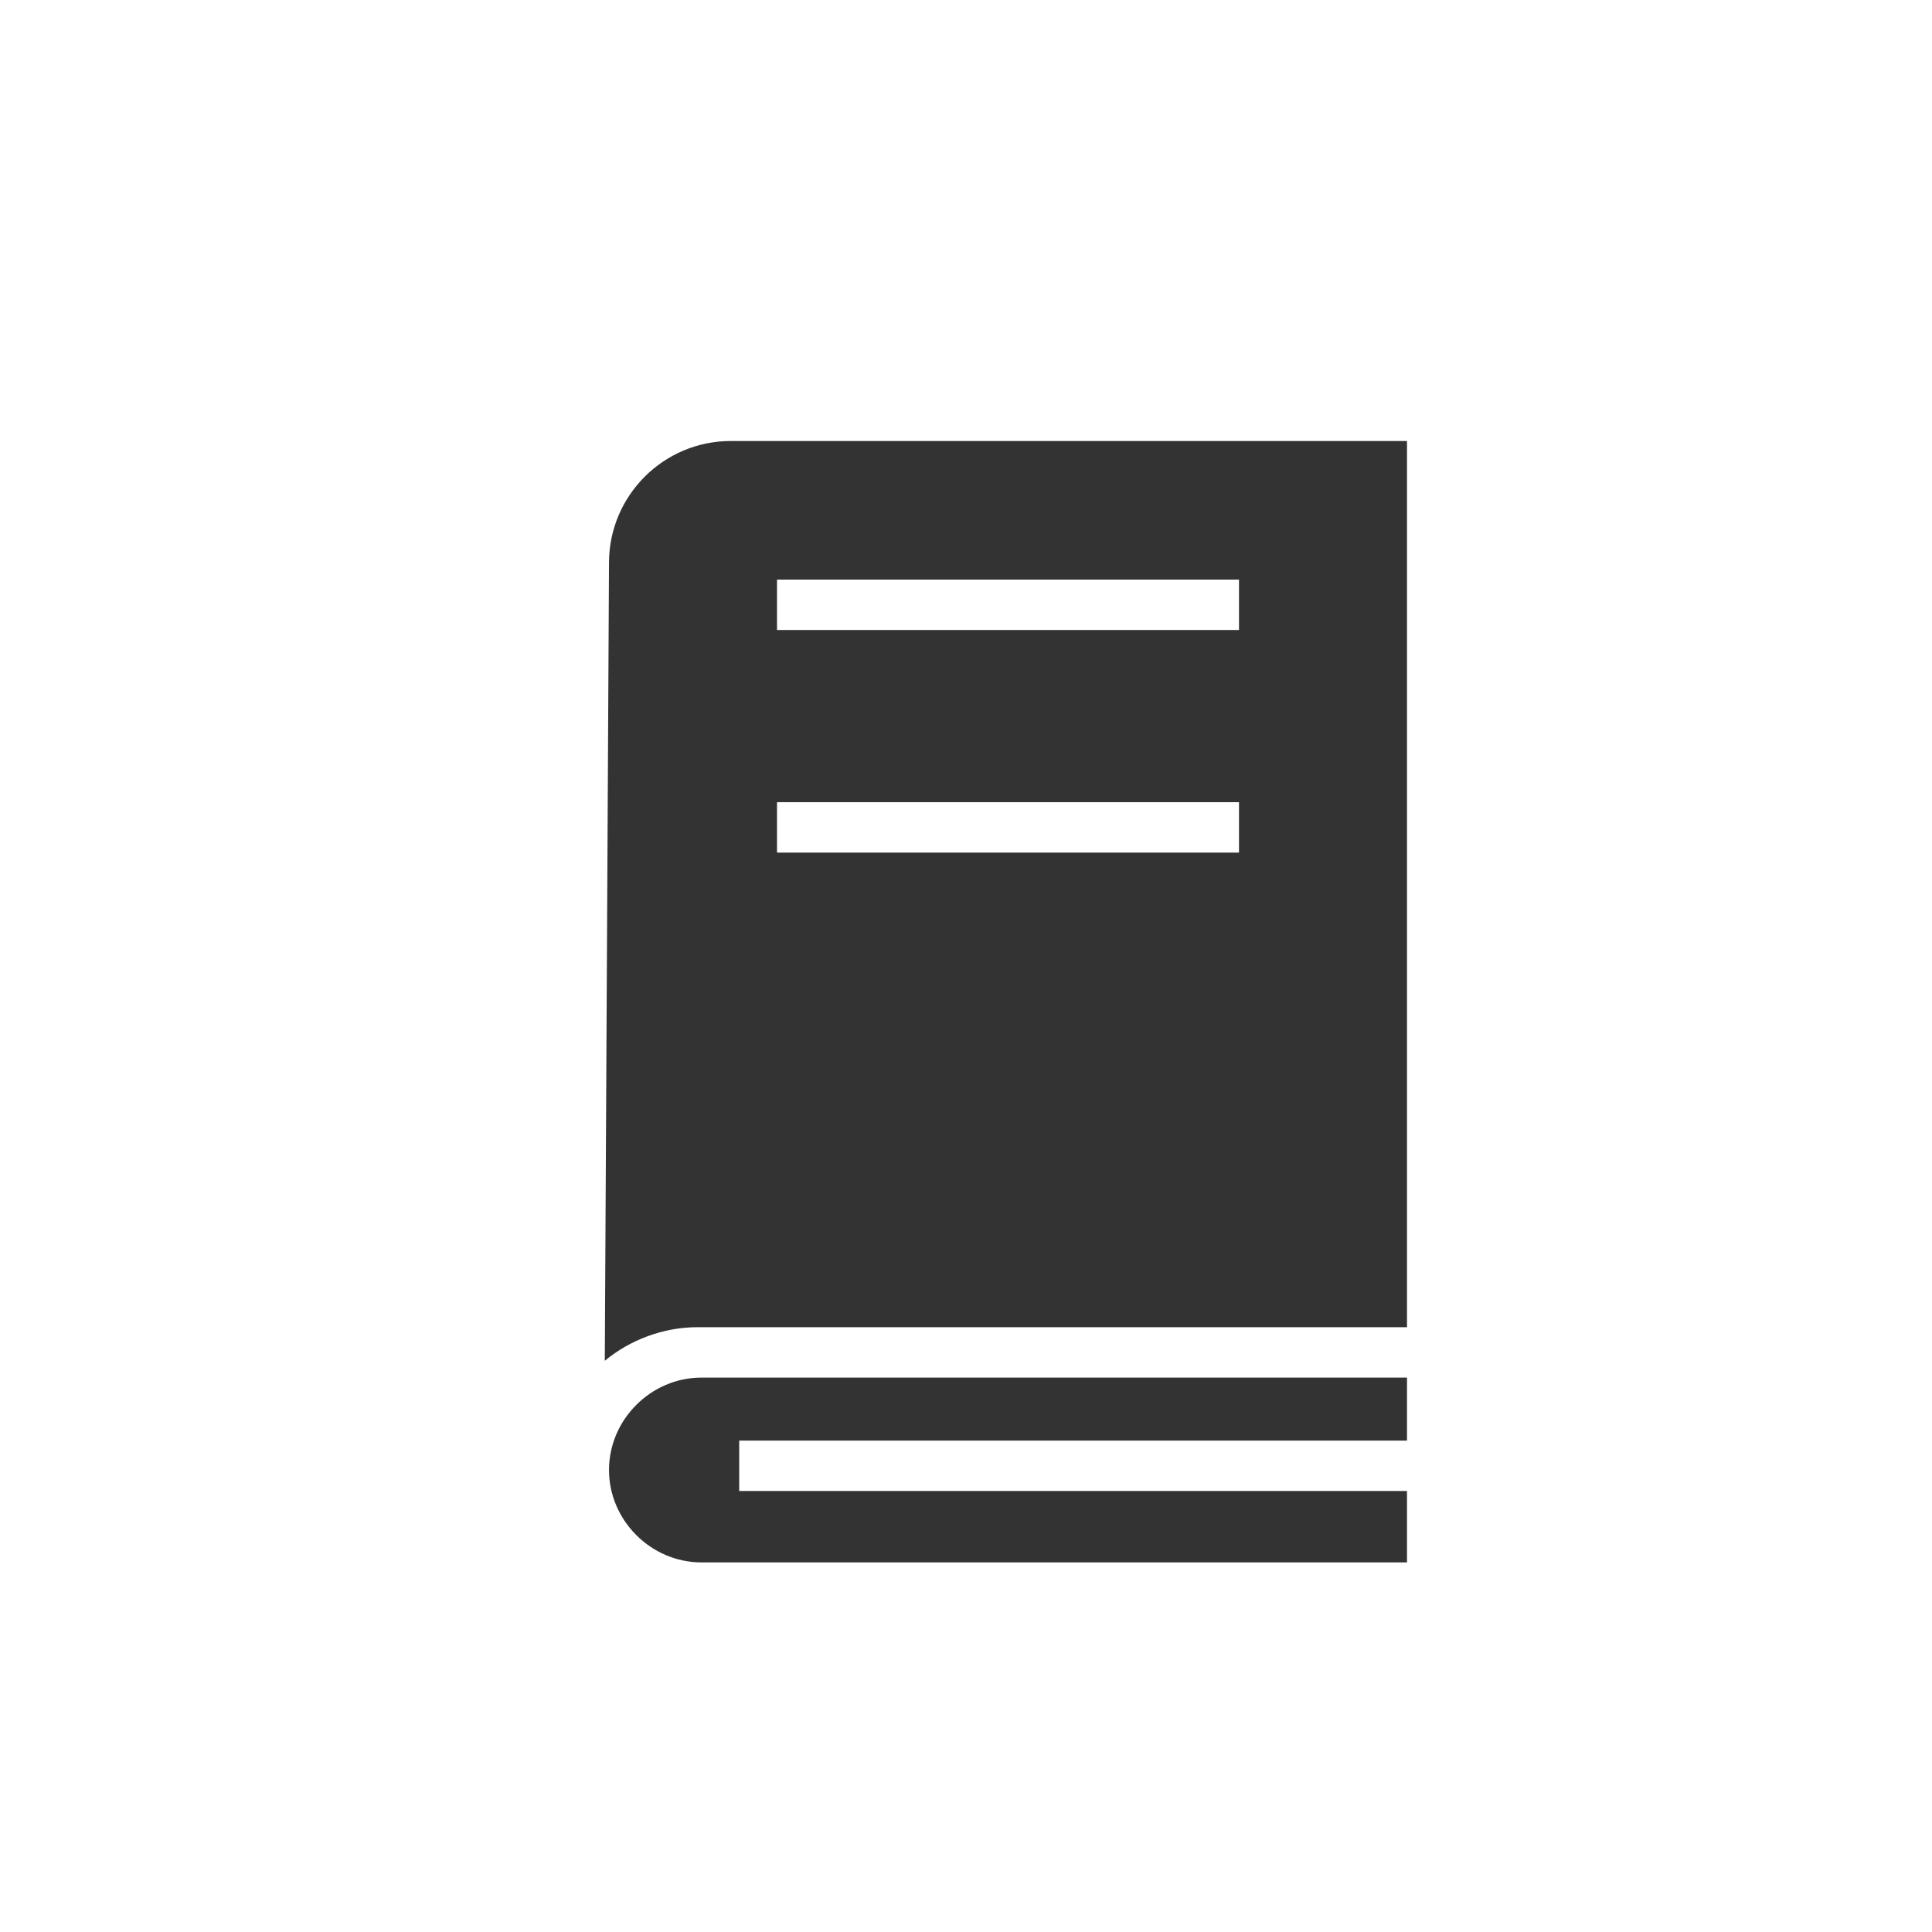 <!-- Generator: Adobe Illustrator 19.2.1, SVG Export Plug-In  -->
<svg version="1.1"
	 xmlns="http://www.w3.org/2000/svg" xmlns:xlink="http://www.w3.org/1999/xlink" xmlns:a="http://ns.adobe.com/AdobeSVGViewerExtensions/3.0/"
	 x="0px" y="0px" width="46px" height="46px" viewBox="0 0 46 46" style="enable-background:new 0 0 46 46;" xml:space="preserve">
<rect x="0" y="0" width="46" height="46" fill="#333333" stroke="none"/>
<style type="text/css">
	.st0{fill:#FFFFFF;}
</style>
<defs>
</defs>
<g>
	<rect x="18.5" y="13.8" class="st0" width="11" height="1.2"/>
	<path class="st0" d="M0,0v46h46V0H0z M14.5,13.4c0-1.6,1.3-2.9,2.9-2.9h16.1v21.1H16.6c-0.8,0-1.6,0.3-2.2,0.8L14.5,13.4z
		 M33.5,37.2H16.7c-1.2,0-2.2-1-2.2-2.2s1-2.2,2.2-2.2h16.8v1.5H17.6v1.2h15.8h0.1V37.2z"/>
	<rect x="18.5" y="19.1" class="st0" width="11" height="1.2"/>
</g>
</svg>
